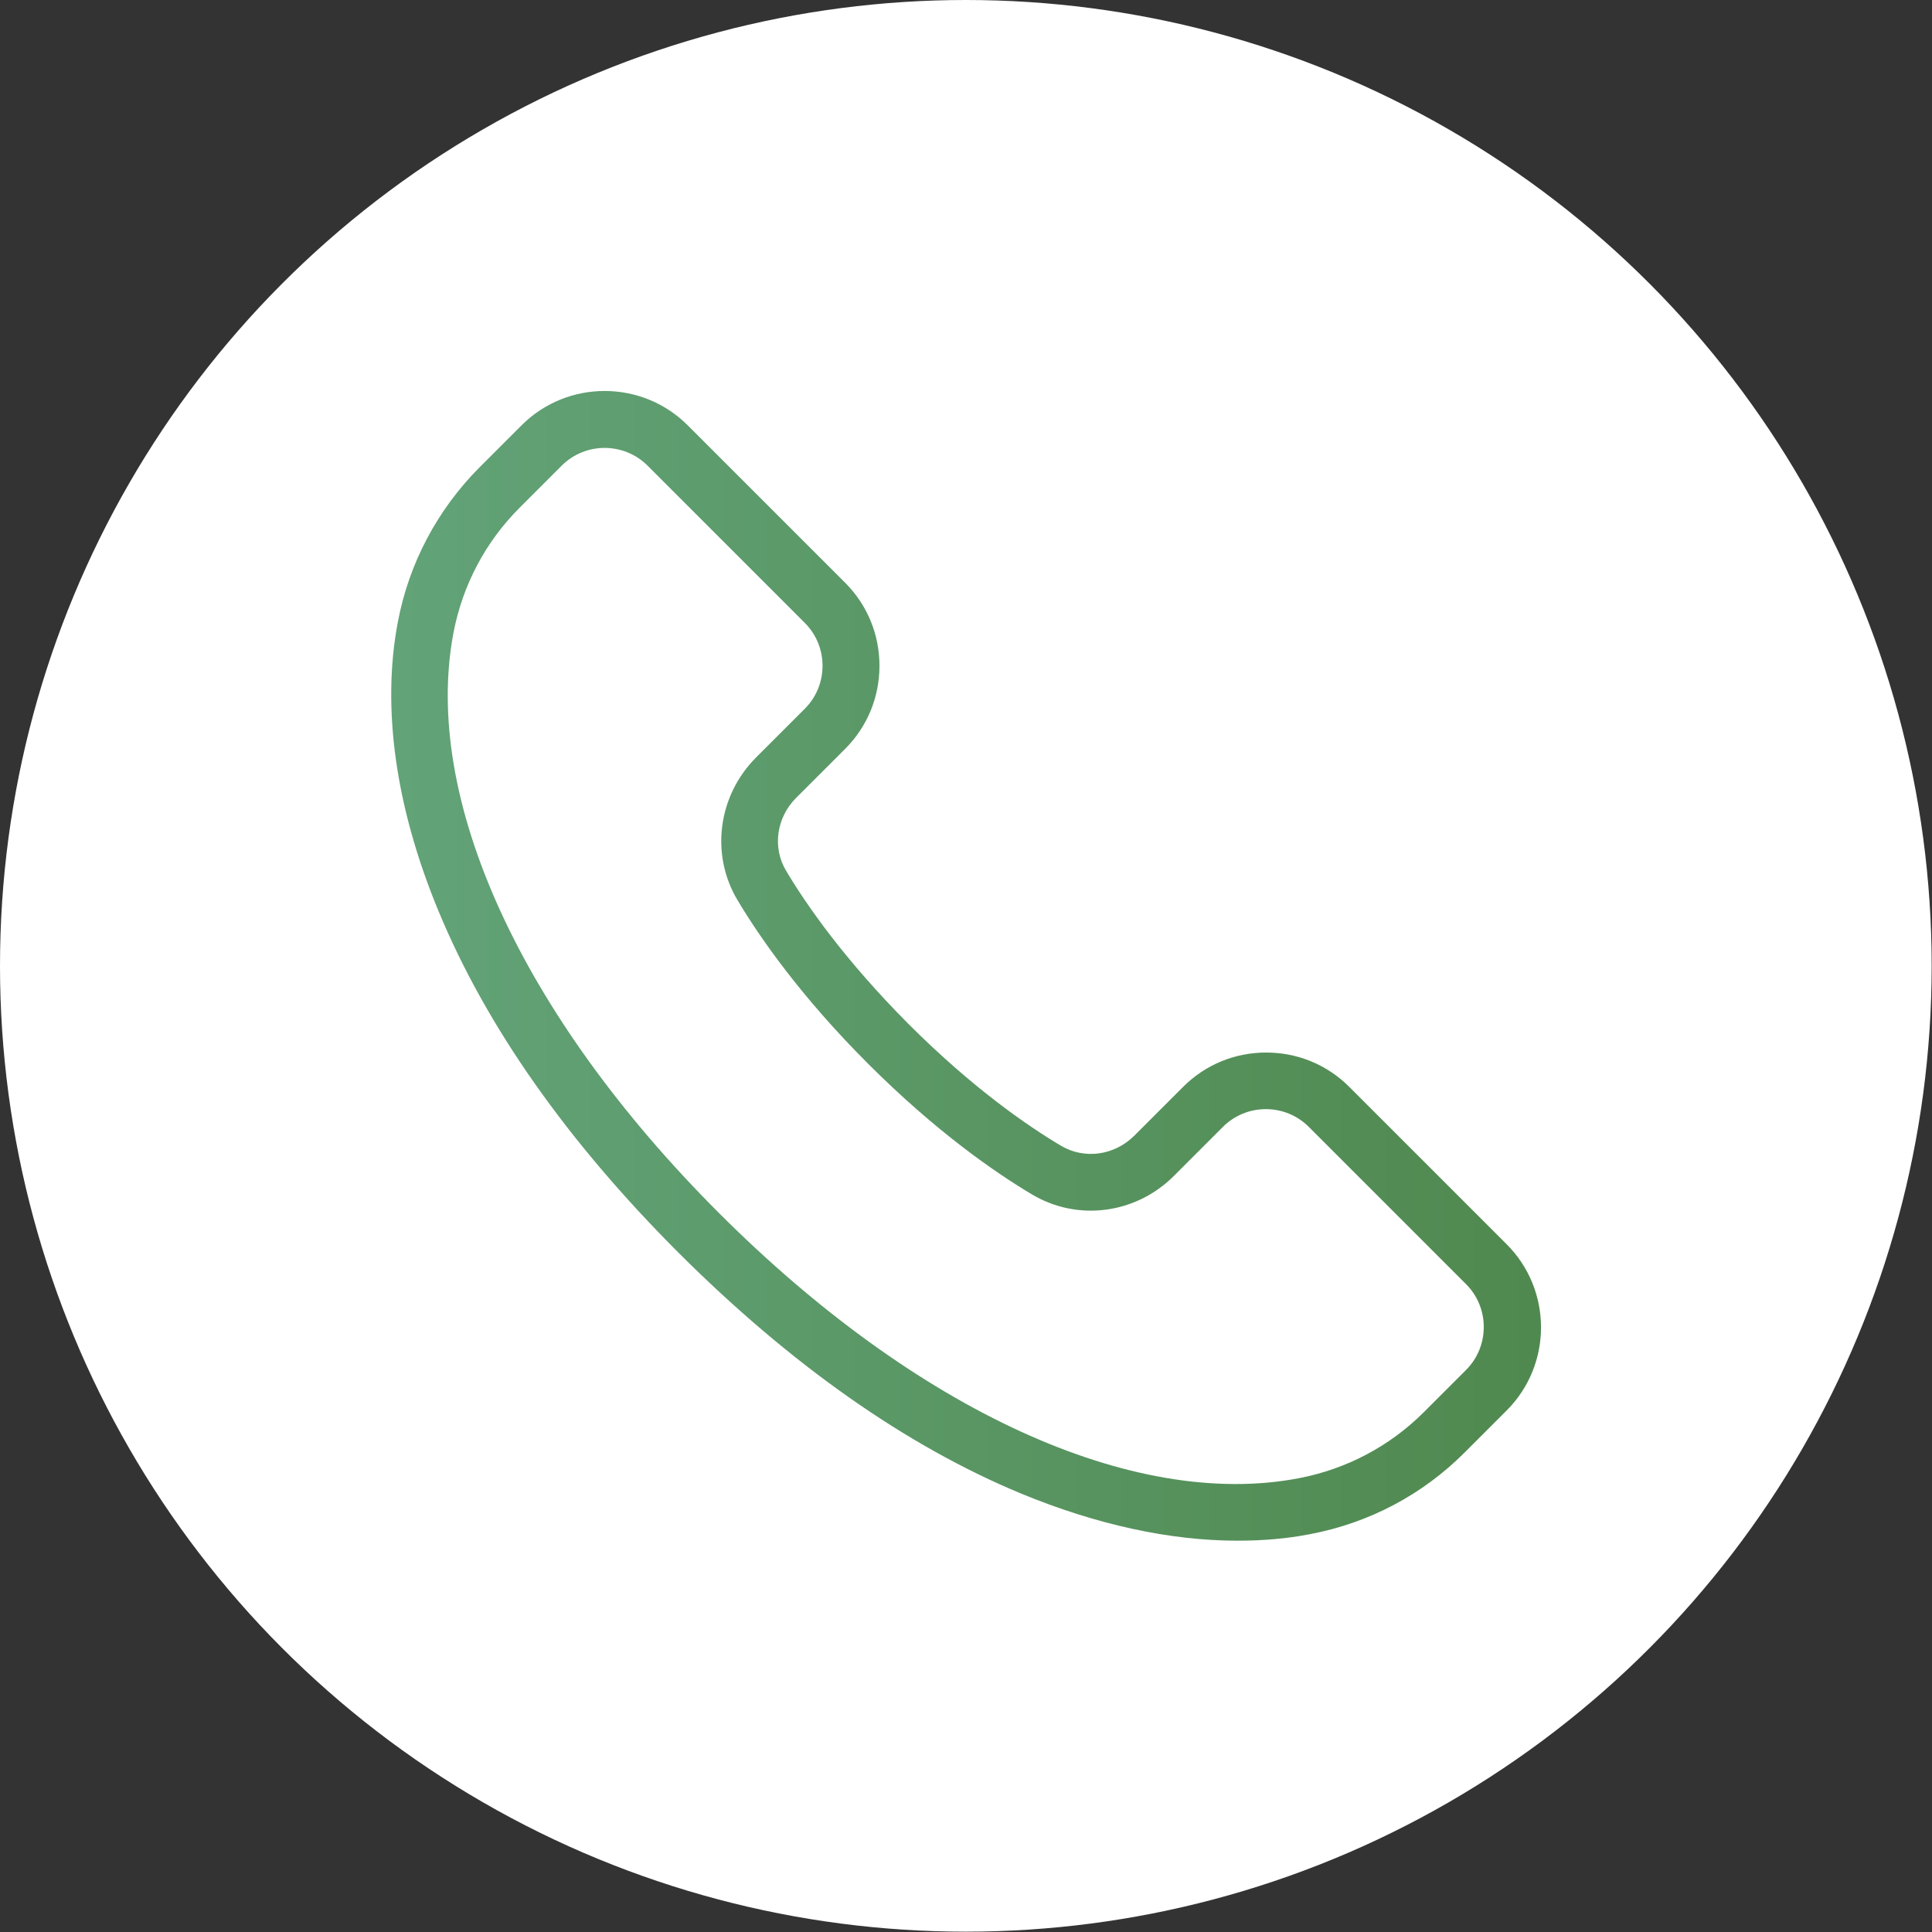 <?xml version="1.0" encoding="UTF-8"?>
<svg id="_レイヤー_1" data-name="レイヤー 1" xmlns="http://www.w3.org/2000/svg" xmlns:xlink="http://www.w3.org/1999/xlink" viewBox="0 0 59.05 59.05">
  <rect x="0" y="0" width="59.05" height="59.05" fill="#333333" stroke="none"/>
  <defs>
    <style>
      .cls-1 {
        fill: #fff;
      }

      .cls-1, .cls-2 {
        stroke-width: 0px;
      }

      .cls-2 {
        fill: url(#_名称未設定グラデーション_223);
      }
    </style>
    <linearGradient id="_名称未設定グラデーション_223" data-name="名称未設定グラデーション 223" x1="11.95" y1="29.52" x2="47.09" y2="29.52" gradientUnits="userSpaceOnUse">
      <stop offset="0" stop-color="#62a378"/>
      <stop offset="1" stop-color="#50894f"/>
    </linearGradient>
  </defs>
  <circle class="cls-1" cx="29.52" cy="29.52" r="29.52"/>
  <g>
    <path class="cls-1" d="m37.82,47.09c-2.06,0-4.31-.49-6.61-1.44-3.52-1.46-7.04-3.94-10.46-7.35-3.42-3.42-5.89-6.93-7.35-10.46-1.31-3.16-1.74-6.21-1.24-8.83.34-1.8,1.21-3.43,2.49-4.72l1.29-1.29c1.4-1.4,3.68-1.4,5.08,0l4.81,4.81c.68.68,1.05,1.58,1.05,2.54s-.37,1.86-1.05,2.54l-1.5,1.5c-.6.6-.73,1.52-.3,2.23.63,1.06,1.8,2.73,3.73,4.67,1.94,1.94,3.61,3.1,4.67,3.73.71.42,1.62.3,2.23-.3l1.5-1.5c.68-.68,1.58-1.05,2.54-1.05s1.86.37,2.54,1.05l4.81,4.81h0c1.4,1.4,1.4,3.68,0,5.08l-1.29,1.29c-1.29,1.29-2.92,2.15-4.72,2.49-.71.14-1.45.2-2.22.2Z"/>
    <path class="cls-2" d="m37.82,47.09c-2.06,0-4.31-.49-6.61-1.44-3.52-1.46-7.04-3.94-10.46-7.35-3.42-3.42-5.89-6.93-7.35-10.46-1.31-3.16-1.74-6.21-1.24-8.83.34-1.8,1.21-3.43,2.49-4.72l1.29-1.29c1.4-1.4,3.68-1.4,5.08,0l4.81,4.81c.68.68,1.05,1.58,1.05,2.54s-.37,1.86-1.05,2.54l-1.5,1.5c-.6.6-.73,1.52-.3,2.23.63,1.06,1.8,2.73,3.73,4.67,1.94,1.94,3.61,3.1,4.67,3.73.71.42,1.62.3,2.23-.3l1.5-1.5c.68-.68,1.58-1.05,2.54-1.05s1.86.37,2.54,1.05l4.81,4.81h0c1.4,1.4,1.4,3.68,0,5.08l-1.29,1.29c-1.29,1.29-2.92,2.15-4.72,2.49-.71.14-1.45.2-2.22.2ZM18.48,13.69c-.47,0-.95.18-1.31.54l-1.29,1.29c-1.04,1.04-1.74,2.36-2.02,3.82-.96,5.06,2.07,11.69,8.11,17.73,6.05,6.05,12.67,9.08,17.73,8.11,1.46-.28,2.78-.98,3.82-2.02l1.29-1.29c.72-.72.72-1.9,0-2.62l-4.81-4.81c-.35-.35-.82-.54-1.31-.54s-.96.19-1.31.54l-1.5,1.5c-1.17,1.17-2.95,1.4-4.35.56-1.14-.68-2.94-1.93-5-3.99-2.06-2.06-3.31-3.86-3.99-5-.83-1.39-.6-3.18.56-4.35l1.5-1.5c.35-.35.54-.82.54-1.31s-.19-.96-.54-1.31l-4.81-4.81c-.36-.36-.84-.54-1.31-.54Z"/>
  </g>
</svg>